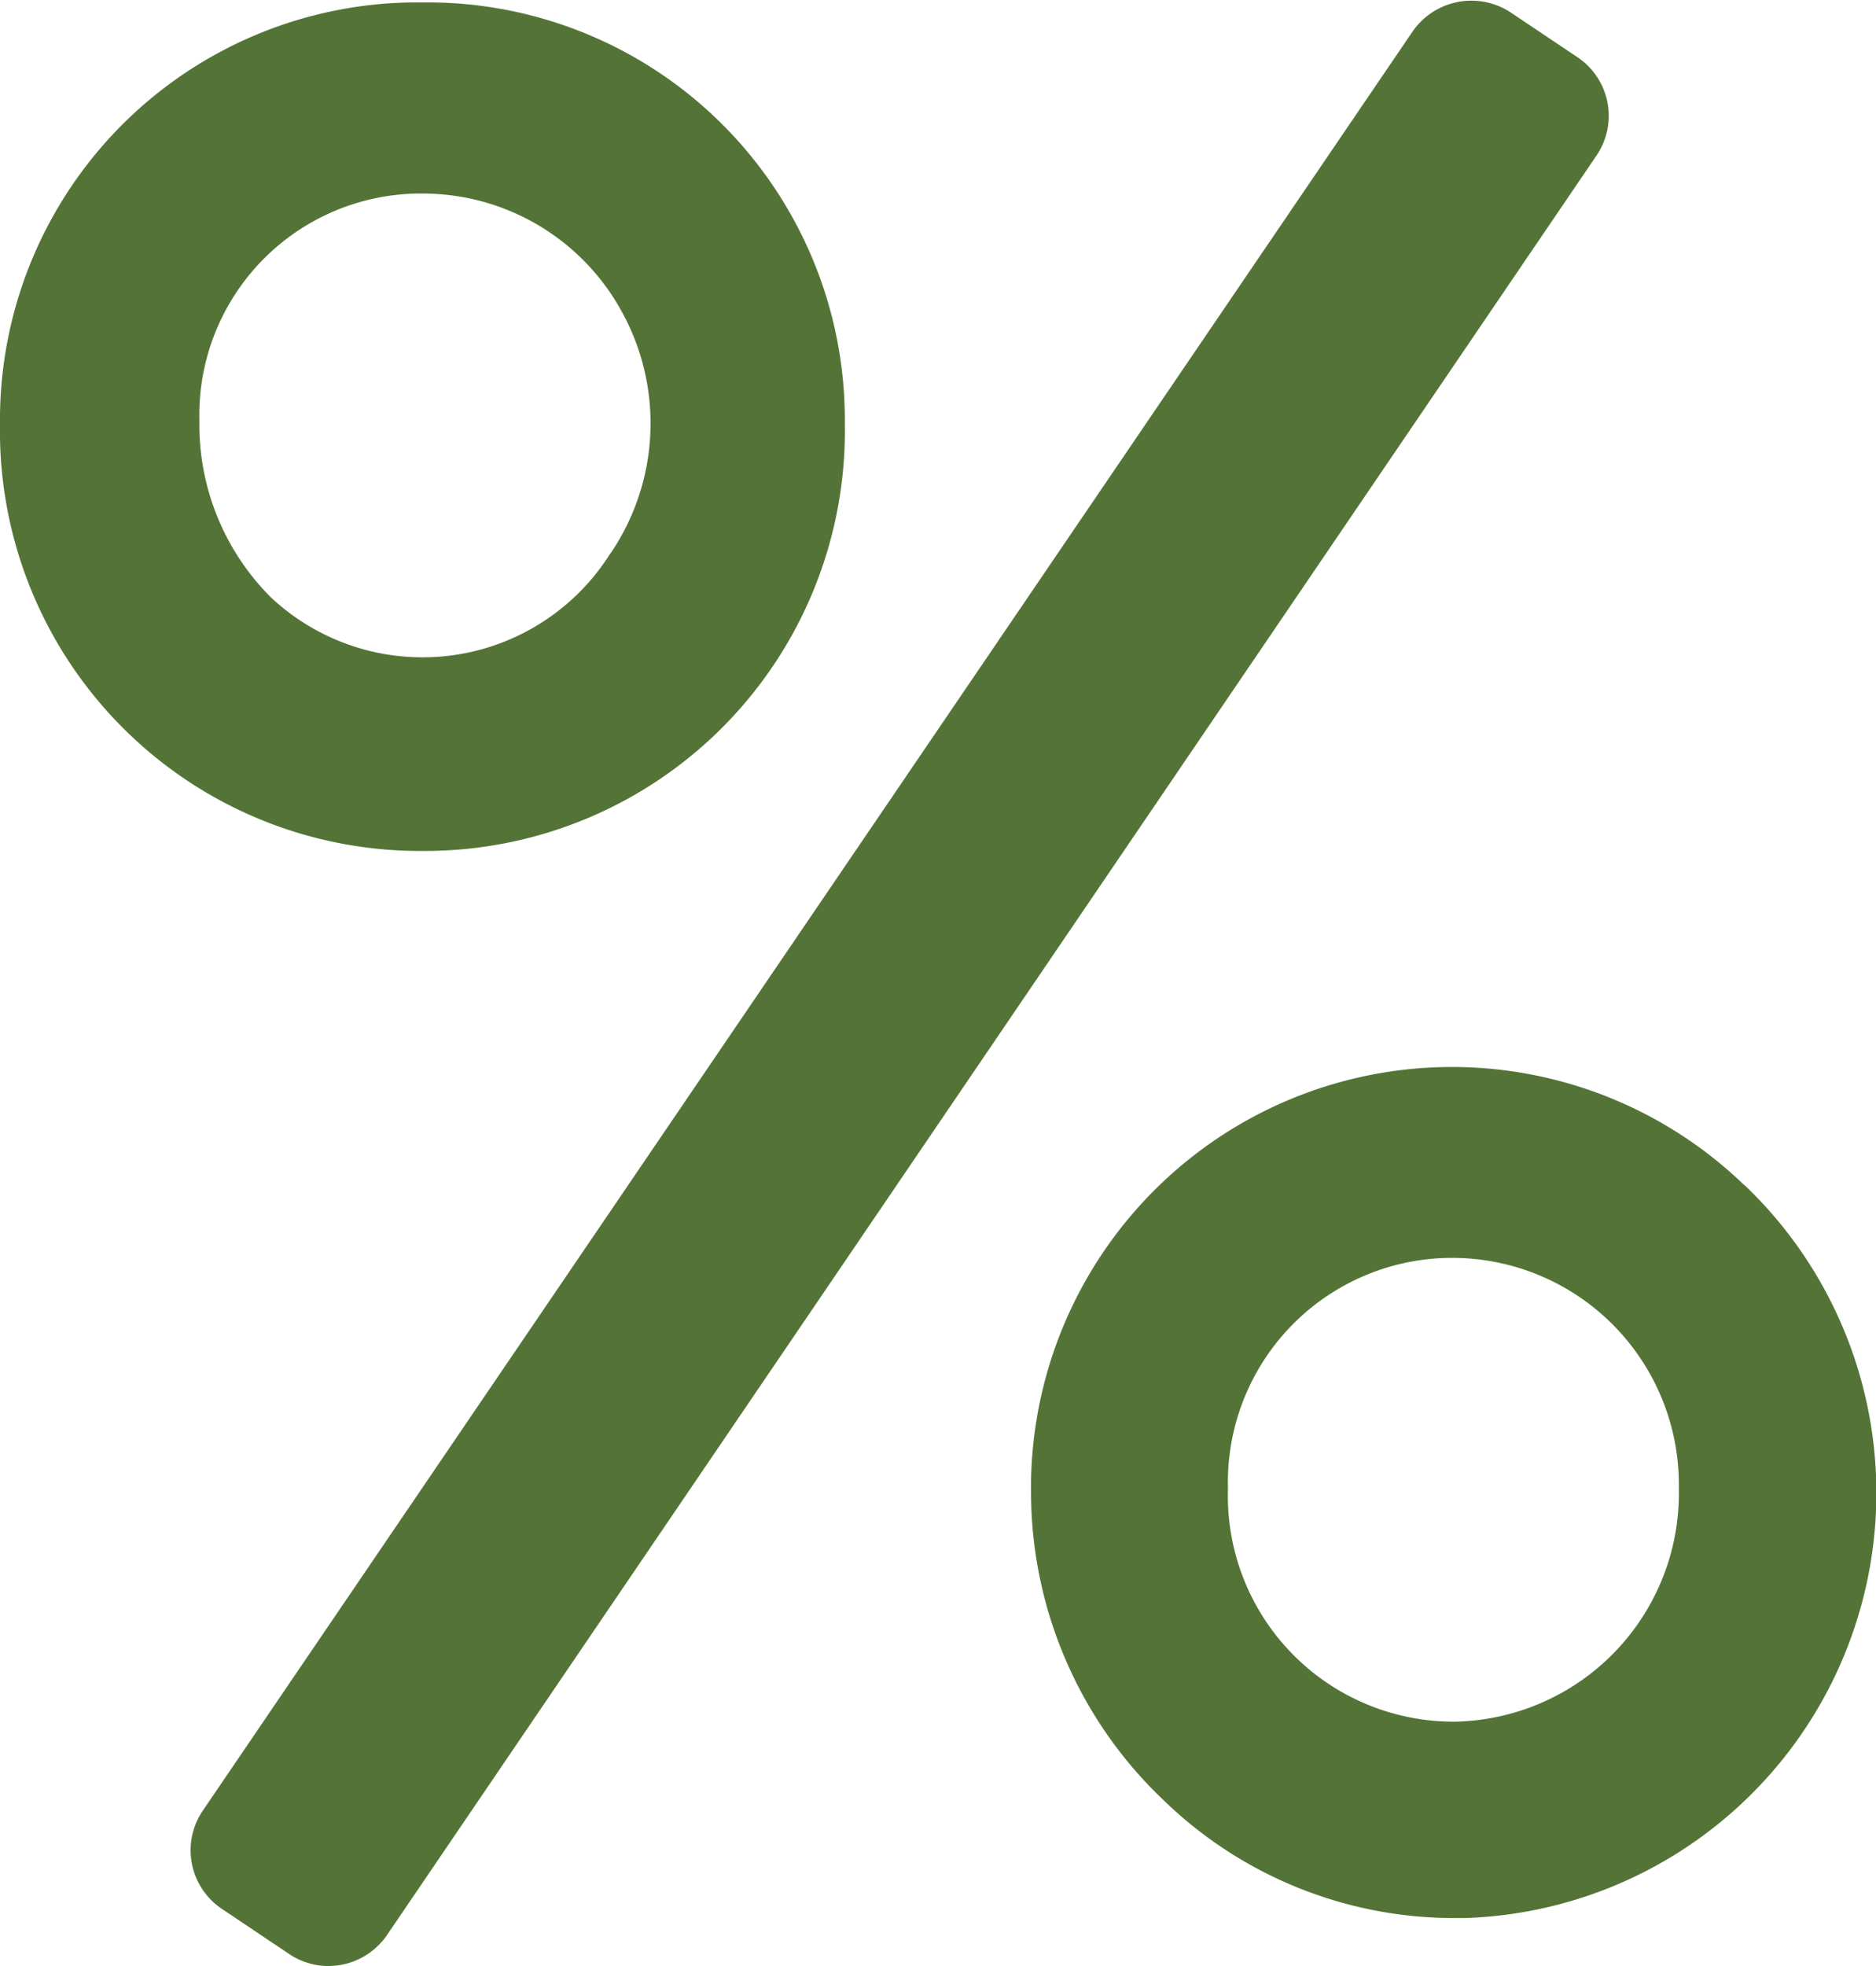<svg xmlns="http://www.w3.org/2000/svg" width="21" height="22.001" viewBox="0 0 21 22.001"><g id="Raggruppa_2707" data-name="Raggruppa 2707" transform="translate(-726 -3333)"><path id="Tracciato_40926" data-name="Tracciato 40926" d="M6.832,6.182a2.482,2.482,0,0,1-3.8.491,2.728,2.728,0,0,1-.8-1.972A2.479,2.479,0,0,1,4.759,2.155a2.538,2.538,0,0,1,2.206,1.33,2.587,2.587,0,0,1-.133,2.7M4.729.016A4.672,4.672,0,0,0,0,4.732,4.7,4.7,0,0,0,4.729,9.511,4.7,4.7,0,0,0,9.457,4.732,4.672,4.672,0,0,0,4.729.016" transform="translate(726 3333.011)" fill="#537436"></path><path id="Tracciato_40927" data-name="Tracciato 40927" d="M14,11.717a2.556,2.556,0,0,1-2.492,2.61,2.526,2.526,0,0,1-2.555-2.61,2.51,2.51,0,0,1,2.555-2.579A2.538,2.538,0,0,1,14,11.717m.737-3.389a4.712,4.712,0,0,0-7.988,3.493,4.754,4.754,0,0,0,1.484,3.386,4.668,4.668,0,0,0,3.249,1.318c.041,0,.084,0,.125,0a4.759,4.759,0,0,0,3.13-8.2" transform="translate(730.793 3337.938)" fill="#537436"></path><path id="Tracciato_40928" data-name="Tracciato 40928" d="M16.773.641l-.746-.5a.8.8,0,0,0-1.1.211L1.385,20.26a.789.789,0,0,0,.212,1.1l.746.5A.789.789,0,0,0,2.787,22a.935.935,0,0,0,.152-.014.8.8,0,0,0,.508-.334L16.985,1.741a.789.789,0,0,0-.212-1.1" transform="translate(726.886 3333)" fill="#537436"></path></g></svg>